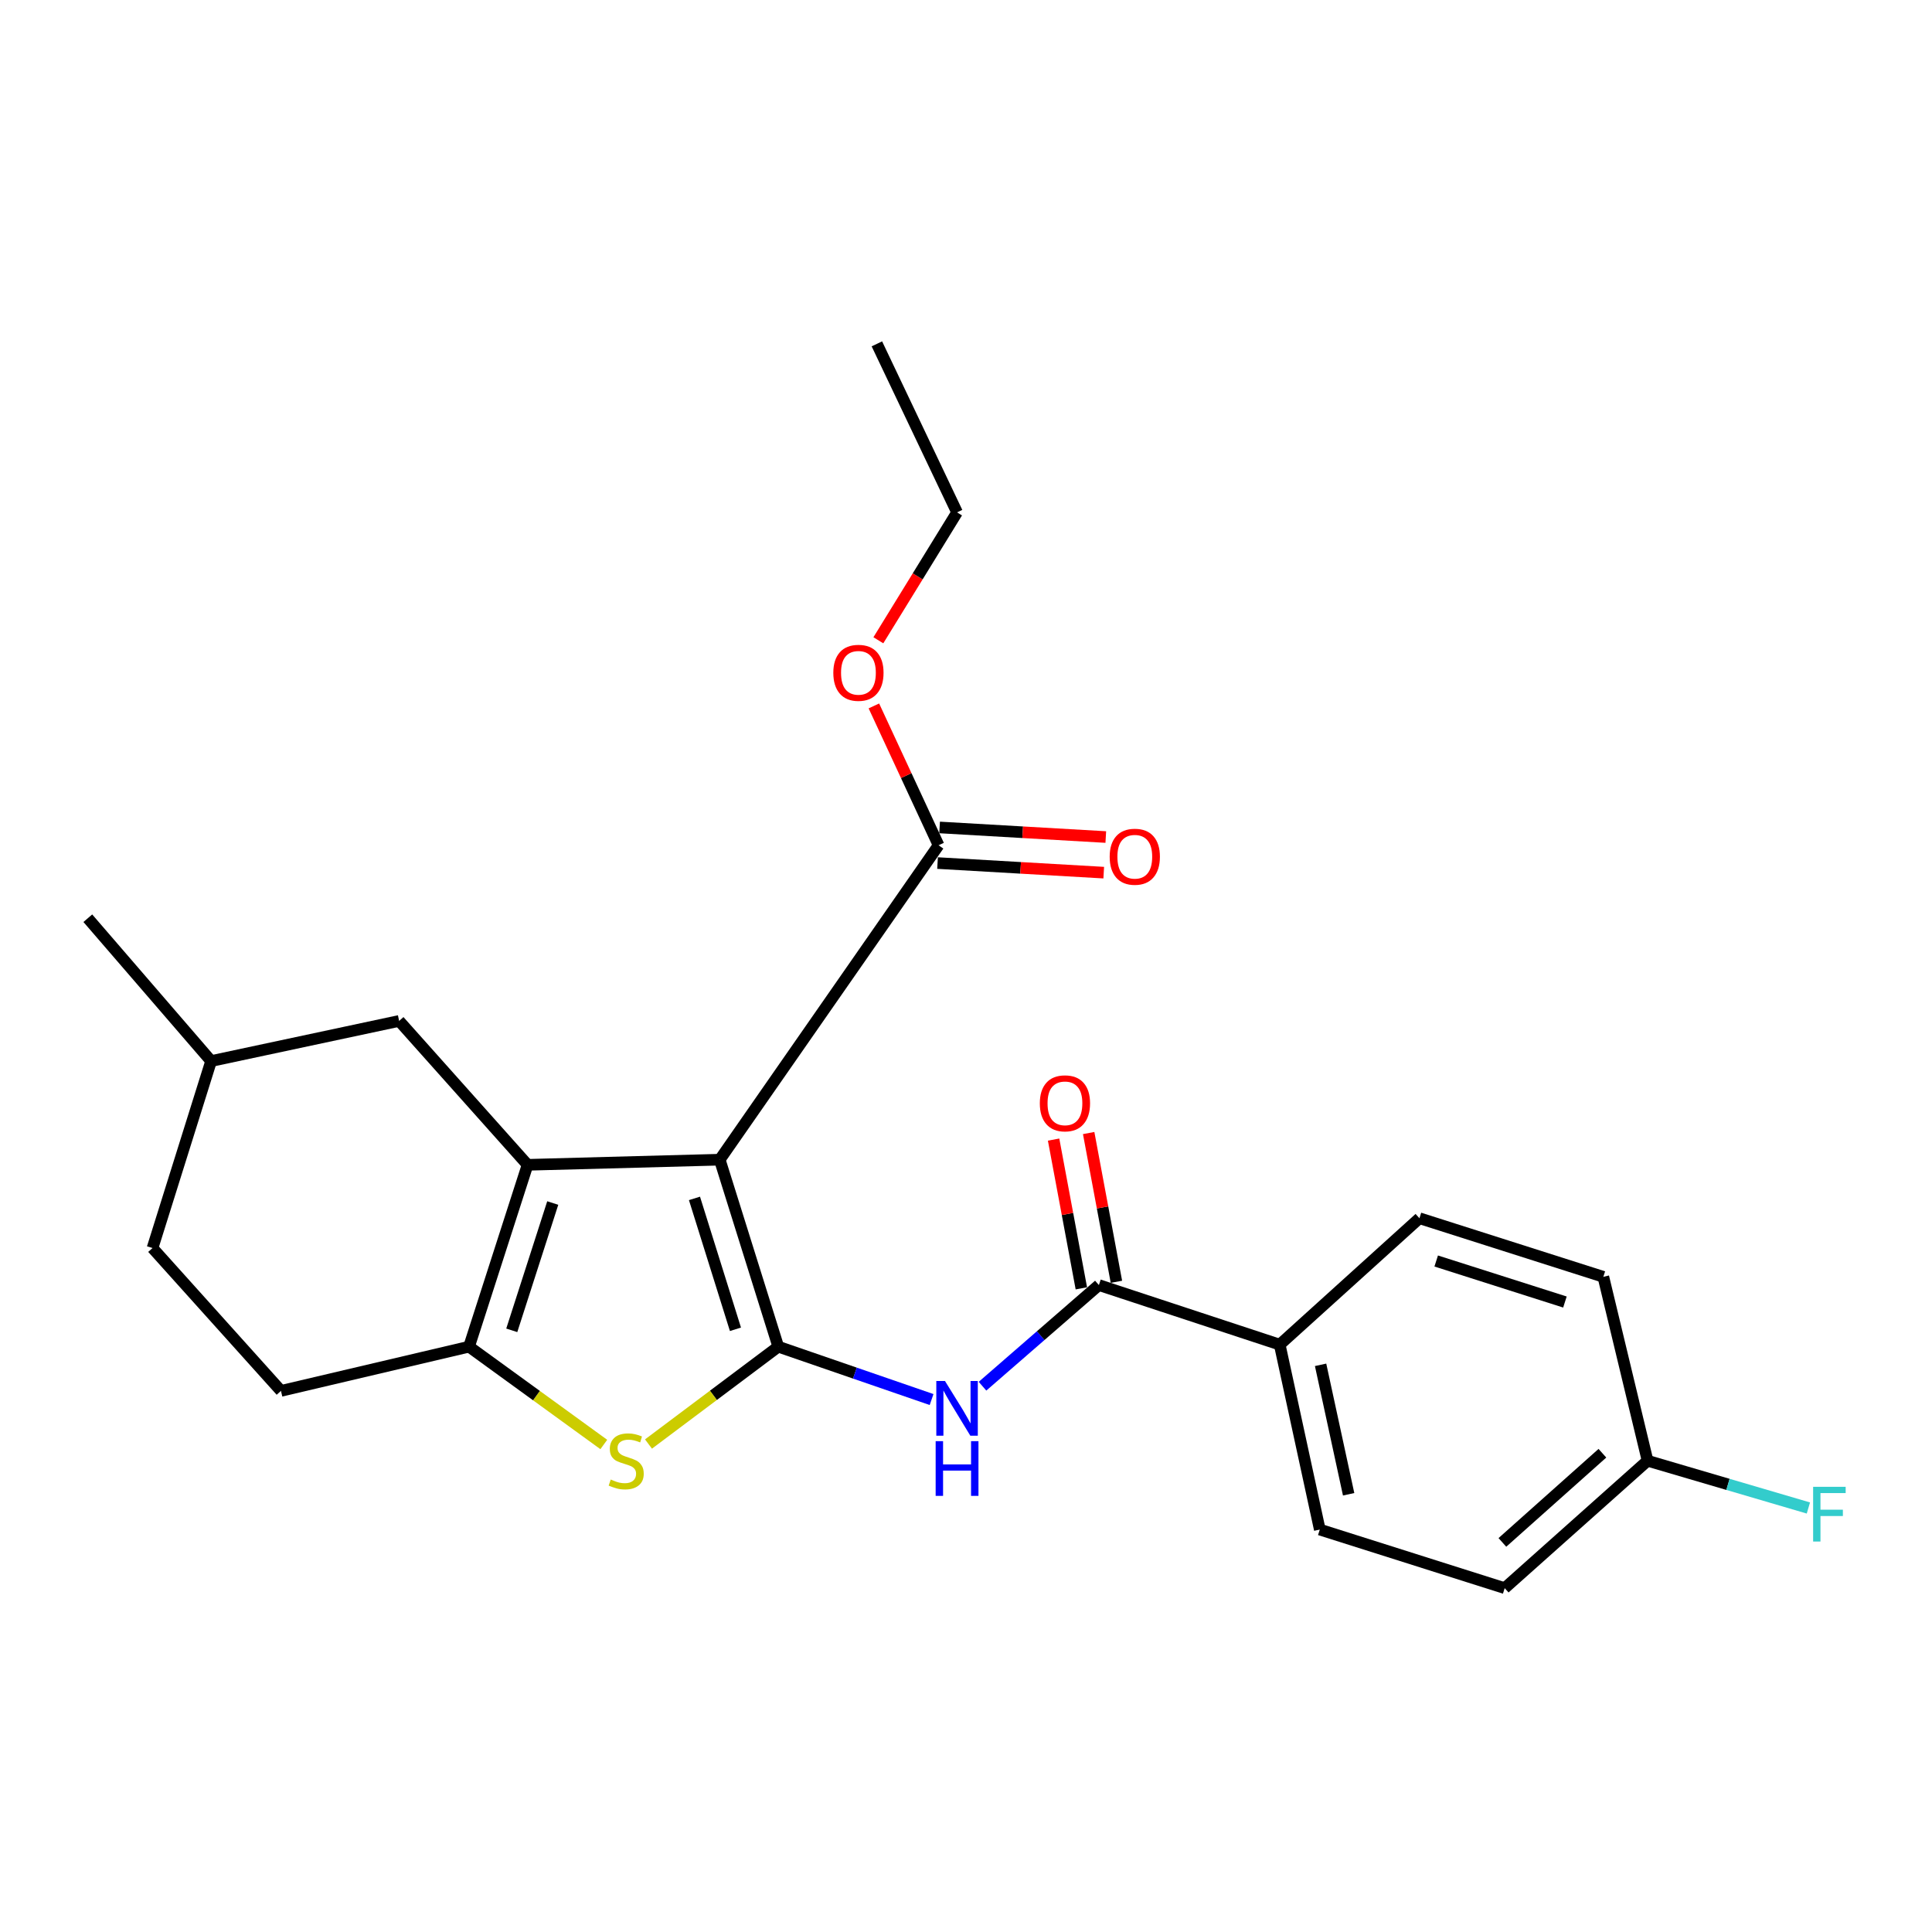 <?xml version='1.0' encoding='iso-8859-1'?>
<svg version='1.1' baseProfile='full'
              xmlns='http://www.w3.org/2000/svg'
                      xmlns:rdkit='http://www.rdkit.org/xml'
                      xmlns:xlink='http://www.w3.org/1999/xlink'
                  xml:space='preserve'
width='1000px' height='1000px' viewBox='0 0 1000 1000'>
<!-- END OF HEADER -->
<rect style='opacity:1.0;fill:#FFFFFF;stroke:none' width='1000' height='1000' x='0' y='0'> </rect>
<path class='bond-0' d='M 372.534,600.253 L 402.833,697.039' style='fill:none;fill-rule:evenodd;stroke:#000000;stroke-width:6px;stroke-linecap:butt;stroke-linejoin:miter;stroke-opacity:1' />
<path class='bond-0' d='M 359.459,620.287 L 380.669,688.037' style='fill:none;fill-rule:evenodd;stroke:#000000;stroke-width:6px;stroke-linecap:butt;stroke-linejoin:miter;stroke-opacity:1' />
<path class='bond-1' d='M 372.534,600.253 L 273.07,602.91' style='fill:none;fill-rule:evenodd;stroke:#000000;stroke-width:6px;stroke-linecap:butt;stroke-linejoin:miter;stroke-opacity:1' />
<path class='bond-6' d='M 372.534,600.253 L 485.803,437.503' style='fill:none;fill-rule:evenodd;stroke:#000000;stroke-width:6px;stroke-linecap:butt;stroke-linejoin:miter;stroke-opacity:1' />
<path class='bond-2' d='M 402.833,697.039 L 369.247,722.231' style='fill:none;fill-rule:evenodd;stroke:#000000;stroke-width:6px;stroke-linecap:butt;stroke-linejoin:miter;stroke-opacity:1' />
<path class='bond-2' d='M 369.247,722.231 L 335.66,747.424' style='fill:none;fill-rule:evenodd;stroke:#CCCC00;stroke-width:6px;stroke-linecap:butt;stroke-linejoin:miter;stroke-opacity:1' />
<path class='bond-4' d='M 402.833,697.039 L 442.509,710.721' style='fill:none;fill-rule:evenodd;stroke:#000000;stroke-width:6px;stroke-linecap:butt;stroke-linejoin:miter;stroke-opacity:1' />
<path class='bond-4' d='M 442.509,710.721 L 482.186,724.402' style='fill:none;fill-rule:evenodd;stroke:#0000FF;stroke-width:6px;stroke-linecap:butt;stroke-linejoin:miter;stroke-opacity:1' />
<path class='bond-3' d='M 273.07,602.91 L 242.771,697.039' style='fill:none;fill-rule:evenodd;stroke:#000000;stroke-width:6px;stroke-linecap:butt;stroke-linejoin:miter;stroke-opacity:1' />
<path class='bond-3' d='M 286.1,622.686 L 264.89,688.577' style='fill:none;fill-rule:evenodd;stroke:#000000;stroke-width:6px;stroke-linecap:butt;stroke-linejoin:miter;stroke-opacity:1' />
<path class='bond-7' d='M 273.07,602.91 L 206.594,528.433' style='fill:none;fill-rule:evenodd;stroke:#000000;stroke-width:6px;stroke-linecap:butt;stroke-linejoin:miter;stroke-opacity:1' />
<path class='bond-24' d='M 312.527,747.666 L 277.649,722.352' style='fill:none;fill-rule:evenodd;stroke:#CCCC00;stroke-width:6px;stroke-linecap:butt;stroke-linejoin:miter;stroke-opacity:1' />
<path class='bond-24' d='M 277.649,722.352 L 242.771,697.039' style='fill:none;fill-rule:evenodd;stroke:#000000;stroke-width:6px;stroke-linecap:butt;stroke-linejoin:miter;stroke-opacity:1' />
<path class='bond-9' d='M 242.771,697.039 L 145.431,719.923' style='fill:none;fill-rule:evenodd;stroke:#000000;stroke-width:6px;stroke-linecap:butt;stroke-linejoin:miter;stroke-opacity:1' />
<path class='bond-5' d='M 508.544,717.502 L 538.664,691.326' style='fill:none;fill-rule:evenodd;stroke:#0000FF;stroke-width:6px;stroke-linecap:butt;stroke-linejoin:miter;stroke-opacity:1' />
<path class='bond-5' d='M 538.664,691.326 L 568.783,665.15' style='fill:none;fill-rule:evenodd;stroke:#000000;stroke-width:6px;stroke-linecap:butt;stroke-linejoin:miter;stroke-opacity:1' />
<path class='bond-8' d='M 568.783,665.15 L 662.379,695.983' style='fill:none;fill-rule:evenodd;stroke:#000000;stroke-width:6px;stroke-linecap:butt;stroke-linejoin:miter;stroke-opacity:1' />
<path class='bond-10' d='M 577.858,663.456 L 570.673,624.959' style='fill:none;fill-rule:evenodd;stroke:#000000;stroke-width:6px;stroke-linecap:butt;stroke-linejoin:miter;stroke-opacity:1' />
<path class='bond-10' d='M 570.673,624.959 L 563.489,586.461' style='fill:none;fill-rule:evenodd;stroke:#FF0000;stroke-width:6px;stroke-linecap:butt;stroke-linejoin:miter;stroke-opacity:1' />
<path class='bond-10' d='M 559.708,666.843 L 552.524,628.346' style='fill:none;fill-rule:evenodd;stroke:#000000;stroke-width:6px;stroke-linecap:butt;stroke-linejoin:miter;stroke-opacity:1' />
<path class='bond-10' d='M 552.524,628.346 L 545.339,589.848' style='fill:none;fill-rule:evenodd;stroke:#FF0000;stroke-width:6px;stroke-linecap:butt;stroke-linejoin:miter;stroke-opacity:1' />
<path class='bond-11' d='M 485.272,446.719 L 528.283,449.2' style='fill:none;fill-rule:evenodd;stroke:#000000;stroke-width:6px;stroke-linecap:butt;stroke-linejoin:miter;stroke-opacity:1' />
<path class='bond-11' d='M 528.283,449.2 L 571.294,451.68' style='fill:none;fill-rule:evenodd;stroke:#FF0000;stroke-width:6px;stroke-linecap:butt;stroke-linejoin:miter;stroke-opacity:1' />
<path class='bond-11' d='M 486.334,428.287 L 529.346,430.768' style='fill:none;fill-rule:evenodd;stroke:#000000;stroke-width:6px;stroke-linecap:butt;stroke-linejoin:miter;stroke-opacity:1' />
<path class='bond-11' d='M 529.346,430.768 L 572.357,433.248' style='fill:none;fill-rule:evenodd;stroke:#FF0000;stroke-width:6px;stroke-linecap:butt;stroke-linejoin:miter;stroke-opacity:1' />
<path class='bond-14' d='M 485.803,437.503 L 469.061,401.445' style='fill:none;fill-rule:evenodd;stroke:#000000;stroke-width:6px;stroke-linecap:butt;stroke-linejoin:miter;stroke-opacity:1' />
<path class='bond-14' d='M 469.061,401.445 L 452.32,365.386' style='fill:none;fill-rule:evenodd;stroke:#FF0000;stroke-width:6px;stroke-linecap:butt;stroke-linejoin:miter;stroke-opacity:1' />
<path class='bond-18' d='M 206.594,528.433 L 109.274,549.203' style='fill:none;fill-rule:evenodd;stroke:#000000;stroke-width:6px;stroke-linecap:butt;stroke-linejoin:miter;stroke-opacity:1' />
<path class='bond-12' d='M 662.379,695.983 L 683.119,791.702' style='fill:none;fill-rule:evenodd;stroke:#000000;stroke-width:6px;stroke-linecap:butt;stroke-linejoin:miter;stroke-opacity:1' />
<path class='bond-12' d='M 683.534,706.431 L 698.052,773.435' style='fill:none;fill-rule:evenodd;stroke:#000000;stroke-width:6px;stroke-linecap:butt;stroke-linejoin:miter;stroke-opacity:1' />
<path class='bond-13' d='M 662.379,695.983 L 734.702,630.553' style='fill:none;fill-rule:evenodd;stroke:#000000;stroke-width:6px;stroke-linecap:butt;stroke-linejoin:miter;stroke-opacity:1' />
<path class='bond-25' d='M 145.431,719.923 L 78.944,645.979' style='fill:none;fill-rule:evenodd;stroke:#000000;stroke-width:6px;stroke-linecap:butt;stroke-linejoin:miter;stroke-opacity:1' />
<path class='bond-17' d='M 683.119,791.702 L 778.829,822.022' style='fill:none;fill-rule:evenodd;stroke:#000000;stroke-width:6px;stroke-linecap:butt;stroke-linejoin:miter;stroke-opacity:1' />
<path class='bond-16' d='M 734.702,630.553 L 829.888,660.883' style='fill:none;fill-rule:evenodd;stroke:#000000;stroke-width:6px;stroke-linecap:butt;stroke-linejoin:miter;stroke-opacity:1' />
<path class='bond-16' d='M 743.375,652.694 L 810.005,673.925' style='fill:none;fill-rule:evenodd;stroke:#000000;stroke-width:6px;stroke-linecap:butt;stroke-linejoin:miter;stroke-opacity:1' />
<path class='bond-21' d='M 454.634,331.409 L 475.003,298.306' style='fill:none;fill-rule:evenodd;stroke:#FF0000;stroke-width:6px;stroke-linecap:butt;stroke-linejoin:miter;stroke-opacity:1' />
<path class='bond-21' d='M 475.003,298.306 L 495.373,265.204' style='fill:none;fill-rule:evenodd;stroke:#000000;stroke-width:6px;stroke-linecap:butt;stroke-linejoin:miter;stroke-opacity:1' />
<path class='bond-15' d='M 852.782,756.079 L 829.888,660.883' style='fill:none;fill-rule:evenodd;stroke:#000000;stroke-width:6px;stroke-linecap:butt;stroke-linejoin:miter;stroke-opacity:1' />
<path class='bond-20' d='M 852.782,756.079 L 894.401,768.309' style='fill:none;fill-rule:evenodd;stroke:#000000;stroke-width:6px;stroke-linecap:butt;stroke-linejoin:miter;stroke-opacity:1' />
<path class='bond-20' d='M 894.401,768.309 L 936.019,780.538' style='fill:none;fill-rule:evenodd;stroke:#33CCCC;stroke-width:6px;stroke-linecap:butt;stroke-linejoin:miter;stroke-opacity:1' />
<path class='bond-26' d='M 852.782,756.079 L 778.829,822.022' style='fill:none;fill-rule:evenodd;stroke:#000000;stroke-width:6px;stroke-linecap:butt;stroke-linejoin:miter;stroke-opacity:1' />
<path class='bond-26' d='M 829.402,752.191 L 777.634,798.351' style='fill:none;fill-rule:evenodd;stroke:#000000;stroke-width:6px;stroke-linecap:butt;stroke-linejoin:miter;stroke-opacity:1' />
<path class='bond-19' d='M 109.274,549.203 L 78.944,645.979' style='fill:none;fill-rule:evenodd;stroke:#000000;stroke-width:6px;stroke-linecap:butt;stroke-linejoin:miter;stroke-opacity:1' />
<path class='bond-22' d='M 109.274,549.203 L 45.455,475.27' style='fill:none;fill-rule:evenodd;stroke:#000000;stroke-width:6px;stroke-linecap:butt;stroke-linejoin:miter;stroke-opacity:1' />
<path class='bond-23' d='M 495.373,265.204 L 453.873,177.978' style='fill:none;fill-rule:evenodd;stroke:#000000;stroke-width:6px;stroke-linecap:butt;stroke-linejoin:miter;stroke-opacity:1' />
<path  class='atom-3' d='M 316.12 765.799
Q 316.44 765.919, 317.76 766.479
Q 319.08 767.039, 320.52 767.399
Q 322 767.719, 323.44 767.719
Q 326.12 767.719, 327.68 766.439
Q 329.24 765.119, 329.24 762.839
Q 329.24 761.279, 328.44 760.319
Q 327.68 759.359, 326.48 758.839
Q 325.28 758.319, 323.28 757.719
Q 320.76 756.959, 319.24 756.239
Q 317.76 755.519, 316.68 753.999
Q 315.64 752.479, 315.64 749.919
Q 315.64 746.359, 318.04 744.159
Q 320.48 741.959, 325.28 741.959
Q 328.56 741.959, 332.28 743.519
L 331.36 746.599
Q 327.96 745.199, 325.4 745.199
Q 322.64 745.199, 321.12 746.359
Q 319.6 747.479, 319.64 749.439
Q 319.64 750.959, 320.4 751.879
Q 321.2 752.799, 322.32 753.319
Q 323.48 753.839, 325.4 754.439
Q 327.96 755.239, 329.48 756.039
Q 331 756.839, 332.08 758.479
Q 333.2 760.079, 333.2 762.839
Q 333.2 766.759, 330.56 768.879
Q 327.96 770.959, 323.6 770.959
Q 321.08 770.959, 319.16 770.399
Q 317.28 769.879, 315.04 768.959
L 316.12 765.799
' fill='#CCCC00'/>
<path  class='atom-5' d='M 489.113 714.789
L 498.393 729.789
Q 499.313 731.269, 500.793 733.949
Q 502.273 736.629, 502.353 736.789
L 502.353 714.789
L 506.113 714.789
L 506.113 743.109
L 502.233 743.109
L 492.273 726.709
Q 491.113 724.789, 489.873 722.589
Q 488.673 720.389, 488.313 719.709
L 488.313 743.109
L 484.633 743.109
L 484.633 714.789
L 489.113 714.789
' fill='#0000FF'/>
<path  class='atom-5' d='M 484.293 745.941
L 488.133 745.941
L 488.133 757.981
L 502.613 757.981
L 502.613 745.941
L 506.453 745.941
L 506.453 774.261
L 502.613 774.261
L 502.613 761.181
L 488.133 761.181
L 488.133 774.261
L 484.293 774.261
L 484.293 745.941
' fill='#0000FF'/>
<path  class='atom-11' d='M 538.213 571.08
Q 538.213 564.28, 541.573 560.48
Q 544.933 556.68, 551.213 556.68
Q 557.493 556.68, 560.853 560.48
Q 564.213 564.28, 564.213 571.08
Q 564.213 577.96, 560.813 581.88
Q 557.413 585.76, 551.213 585.76
Q 544.973 585.76, 541.573 581.88
Q 538.213 578, 538.213 571.08
M 551.213 582.56
Q 555.533 582.56, 557.853 579.68
Q 560.213 576.76, 560.213 571.08
Q 560.213 565.52, 557.853 562.72
Q 555.533 559.88, 551.213 559.88
Q 546.893 559.88, 544.533 562.68
Q 542.213 565.48, 542.213 571.08
Q 542.213 576.8, 544.533 579.68
Q 546.893 582.56, 551.213 582.56
' fill='#FF0000'/>
<path  class='atom-12' d='M 574.369 443.44
Q 574.369 436.64, 577.729 432.84
Q 581.089 429.04, 587.369 429.04
Q 593.649 429.04, 597.009 432.84
Q 600.369 436.64, 600.369 443.44
Q 600.369 450.32, 596.969 454.24
Q 593.569 458.12, 587.369 458.12
Q 581.129 458.12, 577.729 454.24
Q 574.369 450.36, 574.369 443.44
M 587.369 454.92
Q 591.689 454.92, 594.009 452.04
Q 596.369 449.12, 596.369 443.44
Q 596.369 437.88, 594.009 435.08
Q 591.689 432.24, 587.369 432.24
Q 583.049 432.24, 580.689 435.04
Q 578.369 437.84, 578.369 443.44
Q 578.369 449.16, 580.689 452.04
Q 583.049 454.92, 587.369 454.92
' fill='#FF0000'/>
<path  class='atom-15' d='M 431.323 348.244
Q 431.323 341.444, 434.683 337.644
Q 438.043 333.844, 444.323 333.844
Q 450.603 333.844, 453.963 337.644
Q 457.323 341.444, 457.323 348.244
Q 457.323 355.124, 453.923 359.044
Q 450.523 362.924, 444.323 362.924
Q 438.083 362.924, 434.683 359.044
Q 431.323 355.164, 431.323 348.244
M 444.323 359.724
Q 448.643 359.724, 450.963 356.844
Q 453.323 353.924, 453.323 348.244
Q 453.323 342.684, 450.963 339.884
Q 448.643 337.044, 444.323 337.044
Q 440.003 337.044, 437.643 339.844
Q 435.323 342.644, 435.323 348.244
Q 435.323 353.964, 437.643 356.844
Q 440.003 359.724, 444.323 359.724
' fill='#FF0000'/>
<path  class='atom-21' d='M 938.471 769.573
L 955.311 769.573
L 955.311 772.813
L 942.271 772.813
L 942.271 781.413
L 953.871 781.413
L 953.871 784.693
L 942.271 784.693
L 942.271 797.893
L 938.471 797.893
L 938.471 769.573
' fill='#33CCCC'/>
</svg>
